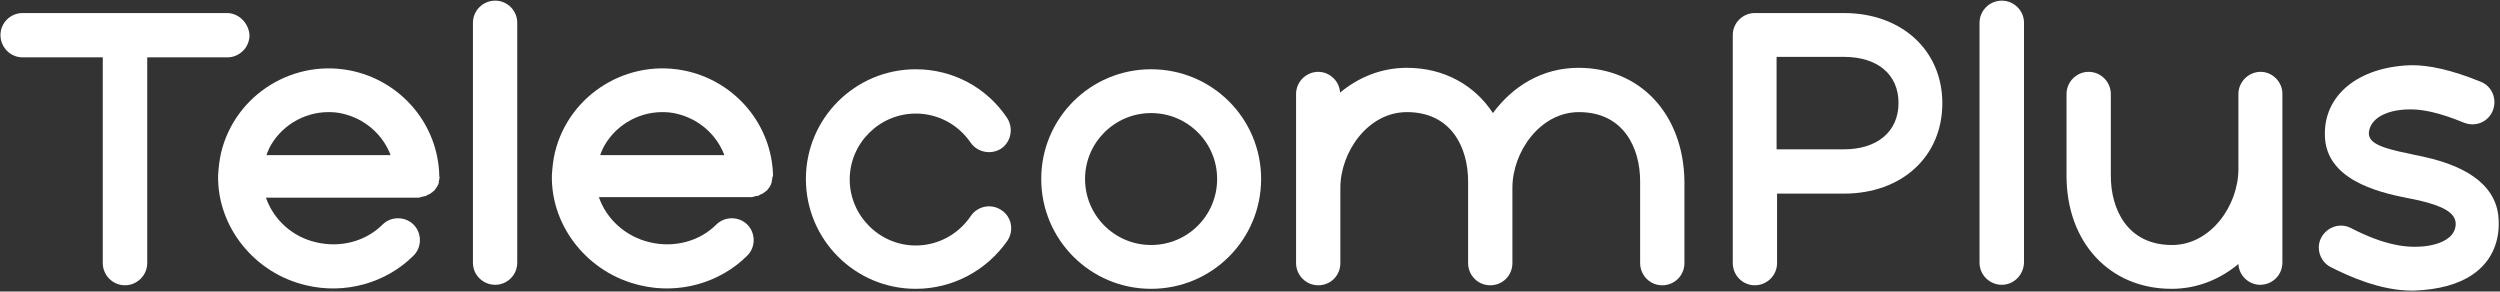 <svg version="1.2" xmlns="http://www.w3.org/2000/svg" viewBox="0 0 1552 181" width="1552" height="181">
	<rect x="0" y="0" width="1552" height="181" fill="#333333" stroke="none"/>
	<title>TEP</title>
	<style>
		.s0 { fill: #ffffff } 
	</style>
	<g id="Layer">
		<path id="Layer" fill-rule="evenodd" class="s0" d="m1551.2 137.2v-0.2c-0.6-19.8-16.5-33.3-47.6-39.9-2.8-0.5-7.5-1.6-7.5-1.6-19.5-3.9-26.9-7.2-25.3-14.6 1.9-8.8 13.5-13.7 28.6-12.9 5 0.3 14.4 1.6 30.3 8.2 7.2 2.8 15.1-0.5 17.9-7.7 2.7-7.1-0.6-15.1-7.7-17.8-17.6-7.2-32.5-10.5-43.5-10.2-32.5 1.1-53.9 18.7-53.1 43.7v0.3c0.8 26.6 31.7 34.6 50.9 38.4 0.6 0 6.9 1.4 8.3 1.7 13.7 3.3 22.3 7.4 22 14.8-0.6 13-22.6 16-38 12.4-8-1.6-17.3-5.2-27-10.2-6.6-3.5-14.8-0.8-18.4 5.8-3.6 6.6-0.8 15.1 5.8 18.4 10.7 5.5 30.8 14.6 50.1 14.6 0.5 0 1.3 0 1.9 0 15.1-0.6 27.2-3.9 36-9.9 11-7.4 16.8-19.2 16.3-33.3z"/>
		<path id="Shape" fill-rule="evenodd" class="s0" d="m1242.7 176.8c-7.4 0-13.8-6-13.8-13.7v-149c0-7.4 6.1-13.7 13.8-13.7 7.4 0 13.8 6 13.8 13.7v149c-0.3 7.7-6.4 13.7-13.8 13.7z"/>
		<path id="Shape" fill-rule="evenodd" class="s0" d="m307.4 176.8c-7.5 0-13.8-6-13.8-13.7v-149c0-7.4 6.1-13.7 13.8-13.7 7.4 0 13.7 6 13.7 13.7v149c0 7.7-6.3 13.7-13.7 13.7z"/>
		<path id="Shape" fill-rule="evenodd" class="s0" d="m140.9 8.1h-126.9c-7.4 0-13.7 6-13.7 13.7 0 7.4 6 13.8 13.7 13.8h49.8v127.7c0 7.5 6.1 13.8 13.8 13.8 7.4 0 13.8-6.1 13.8-13.8v-127.7h49.8c7.4 0 13.7-6.1 13.7-13.8-0.5-7.4-6.6-13.7-14-13.7z"/>
		<path id="Shape" fill-rule="evenodd" class="s0" d="m714.6 179.3c-37.7 0-68.2-30.5-68.2-68.2 0-37.7 30.5-68.1 68.2-68.1 37.8 0 68.3 30.4 68.3 68.1 0 37.7-30.5 68.2-68.3 68.2zm41-68.2c0-22.6-18.3-40.9-41-40.9-22.6 0-41 18.3-41 40.9 0 22.7 18.4 41 41 41 22.7 0 41-18.3 41-41z"/>
		<path id="Shape" fill-rule="evenodd" class="s0" d="m1205.8 64.1c0 33-25 56.1-61.1 56.1h-41.5v43.1c0 7.7-6.3 13.8-13.8 13.8-7.7 0-13.7-6.3-13.7-13.8v-141.5c0-7.7 6.3-13.7 13.7-13.7h55.3c35.8 0 61.1 23.1 61.1 56zm-27.2-0.2c0-17.6-12.9-28.6-33.9-28.6h-41.8v57.4h41.8c20.7 0 33.9-11 33.9-28.8z"/>
		<path id="Shape" fill-rule="evenodd" class="s0" d="m568.5 179.3c-37.7 0-68.2-30.5-68.2-68.2 0-37.6 30.5-68.1 68.2-68.1 22.9 0 44 11.2 56.7 30.2 4.1 6.3 2.5 14.8-3.6 19-6.3 4.1-14.8 2.4-19-3.6-7.7-11.3-20.3-18.1-34.1-18.1-22.5 0-41 18.4-41 40.9 0 22.5 18.5 41 41 41 13.8 0 26.4-6.9 34.1-18.2 4.2-6.3 12.7-8 19-3.8 6.4 4.1 8 12.6 3.9 18.9-13 18.7-34.1 30-57 30z"/>
		<path id="Shape" fill-rule="evenodd" class="s0" d="m979.9 42.1c-22.6 0-41 11.6-53.1 28.1-11.3-17.3-30.3-28.1-53.4-28.1-16.2 0-30.3 6.1-41.5 15.4-0.3-7.1-6.4-12.9-13.5-12.9-7.5 0-13.8 6.1-13.8 13.8v104.9c0 7.5 6.1 13.8 13.8 13.8 7.7 0 13.7-6.1 13.7-13.8v-46.7c0-22.2 17.1-47 41.3-47 27.8 0 38 22.3 38 42.9v50.8c0 7.5 6 13.8 13.7 13.8 7.8 0 13.8-6.1 13.8-13.8v-46.7c0-22.2 17.1-47 41.3-47 27.8 0 38 22.3 38 42.9v50.8c0 7.5 6 13.8 13.7 13.8 7.7 0 13.8-6.1 13.8-13.8v-50.8c-0.6-41.5-27.3-70.4-65.8-70.4z"/>
		<path id="Shape" fill-rule="evenodd" class="s0" d="m1403.4 44.6c-7.4 0-13.8 6.1-13.8 13.8v46.7c0 22.2-17 47-41.2 47-27.8 0-38-22.3-38-42.9v-50.8c0-7.5-6.1-13.8-13.8-13.8-7.4 0-13.7 6.1-13.7 13.8v50.8c0 41.2 26.7 70.1 65.2 70.1 16.2 0 30.3-6.1 41.5-15.4 0.3 7.1 6.4 12.9 13.5 12.9 7.5 0 13.8-6 13.8-13.7v-105c0-7.2-6.1-13.5-13.5-13.5z"/>
		<path id="Shape" fill-rule="evenodd" class="s0" d="m479.9 108.9c0 0.6-0.3 1.1-0.3 0.9-0.2 0.5-0.2 0.8-0.2 1.3 0 0.6-0.3 0.9-0.3 1.4 0 0.6 0 0.8-0.3 1.4 0 0.3-0.3 0.8-0.5 1.1 0 0.2-0.3 0.8-0.6 1.1-0.3 0.5-0.5 0.8-0.8 1.1-0.3 0.5-0.6 0.8-0.8 1.1-0.6 0.2-0.9 0.5-1.1 0.8-0.6 0.3-0.9 0.5-1.1 0.8-0.3 0.3-0.9 0.3-1.1 0.6-0.3 0-0.6 0.2-1.1 0.5-0.6 0.3-0.9 0.6-1.4 0.6-0.6 0-0.8 0.2-1.4 0.2-0.5 0.3-0.8 0.3-1.4 0.3-0.2 0.3-0.5 0.3-1.1 0.3-0.2 0-0.2 0-0.2 0-0.3 0-94.4 0-94.4 0 4.6 13.5 16.5 24.5 31.6 28 15.1 3.6 30.8-0.5 41.3-11 5.2-5.2 14-5.2 19.2 0 5.3 5.3 5.3 14.1 0 19.3-17 17-42.6 24.2-66.5 18.4-32.2-7.4-55.4-36.3-54.8-68.2 0.3-4.9 0.8-9.6 1.9-14.3 8.8-36.2 45.7-59 82.6-50.3 30.2 7.2 52 33.6 52.8 64.6zm-30.3-12.6c-0.2-1.1-0.8-1.9-1.1-2.8-5.2-11.2-15.4-19.7-28-22.8-3.1-0.8-6.1-1.1-9.1-1.1h-0.3c-15.7 0-30.3 9.1-37.1 23.1v0.3c-0.3 0.3-0.3 0.8-0.6 1.1-0.3 0.8-0.5 1.4-0.8 2.2z"/>
		<path id="Shape" fill-rule="evenodd" class="s0" d="m272.7 108.9c0 0.6 0 1.1 0.3 1.1-0.3 0.6-0.3 0.9-0.3 1.4 0 0.6-0.3 0.8-0.3 1.4 0 0.5 0 0.8-0.2 1.4 0 0.2-0.3 0.8-0.6 1 0 0.3-0.3 0.9-0.6 1.1-0.2 0.6-0.5 0.9-0.8 1.1-0.3 0.6-0.5 0.9-0.8 1.1-0.6 0.3-0.8 0.6-1.1 0.9-0.6 0.2-0.8 0.5-1.1 0.8-0.3 0.3-0.8 0.3-1.1 0.5-0.3 0-0.6 0.3-1.1 0.6-0.6 0.3-0.8 0.5-1.4 0.5-0.5 0-0.8 0.3-1.4 0.3-0.5 0.3-0.8 0.3-1.3 0.3-0.3 0.3-0.6 0.3-1.1 0.3-0.3 0-0.3 0-0.3 0-0.3 0-94.4 0-94.4 0 4.7 13.7 16.5 24.4 31.1 27.7 15.1 3.6 30.8-0.5 41.3-11 5.2-5.2 14-5.2 19.2 0 5.3 5.3 5.3 14.1 0 19.3-17 17-42.6 24.2-66.6 18.4-32.1-7.4-55.3-36.3-54.7-68.2 0.3-4.9 0.8-9.6 1.9-14.3 8.8-36.2 45.7-59 82.6-50.3 30.2 7.2 52 33.6 52.8 64.6zm-30.3-12.6c-0.2-1.1-0.8-1.9-1.1-2.8-5.2-11.2-15.4-19.7-28-22.8-3.1-0.8-6.1-1.1-9.1-1.1h-0.3c-15.7 0-30.3 9.1-37.1 23.1v0.3c-0.3 0.3-0.3 0.8-0.6 1.1-0.3 0.8-0.5 1.4-0.8 2.2z"/>
	</g>
</svg>